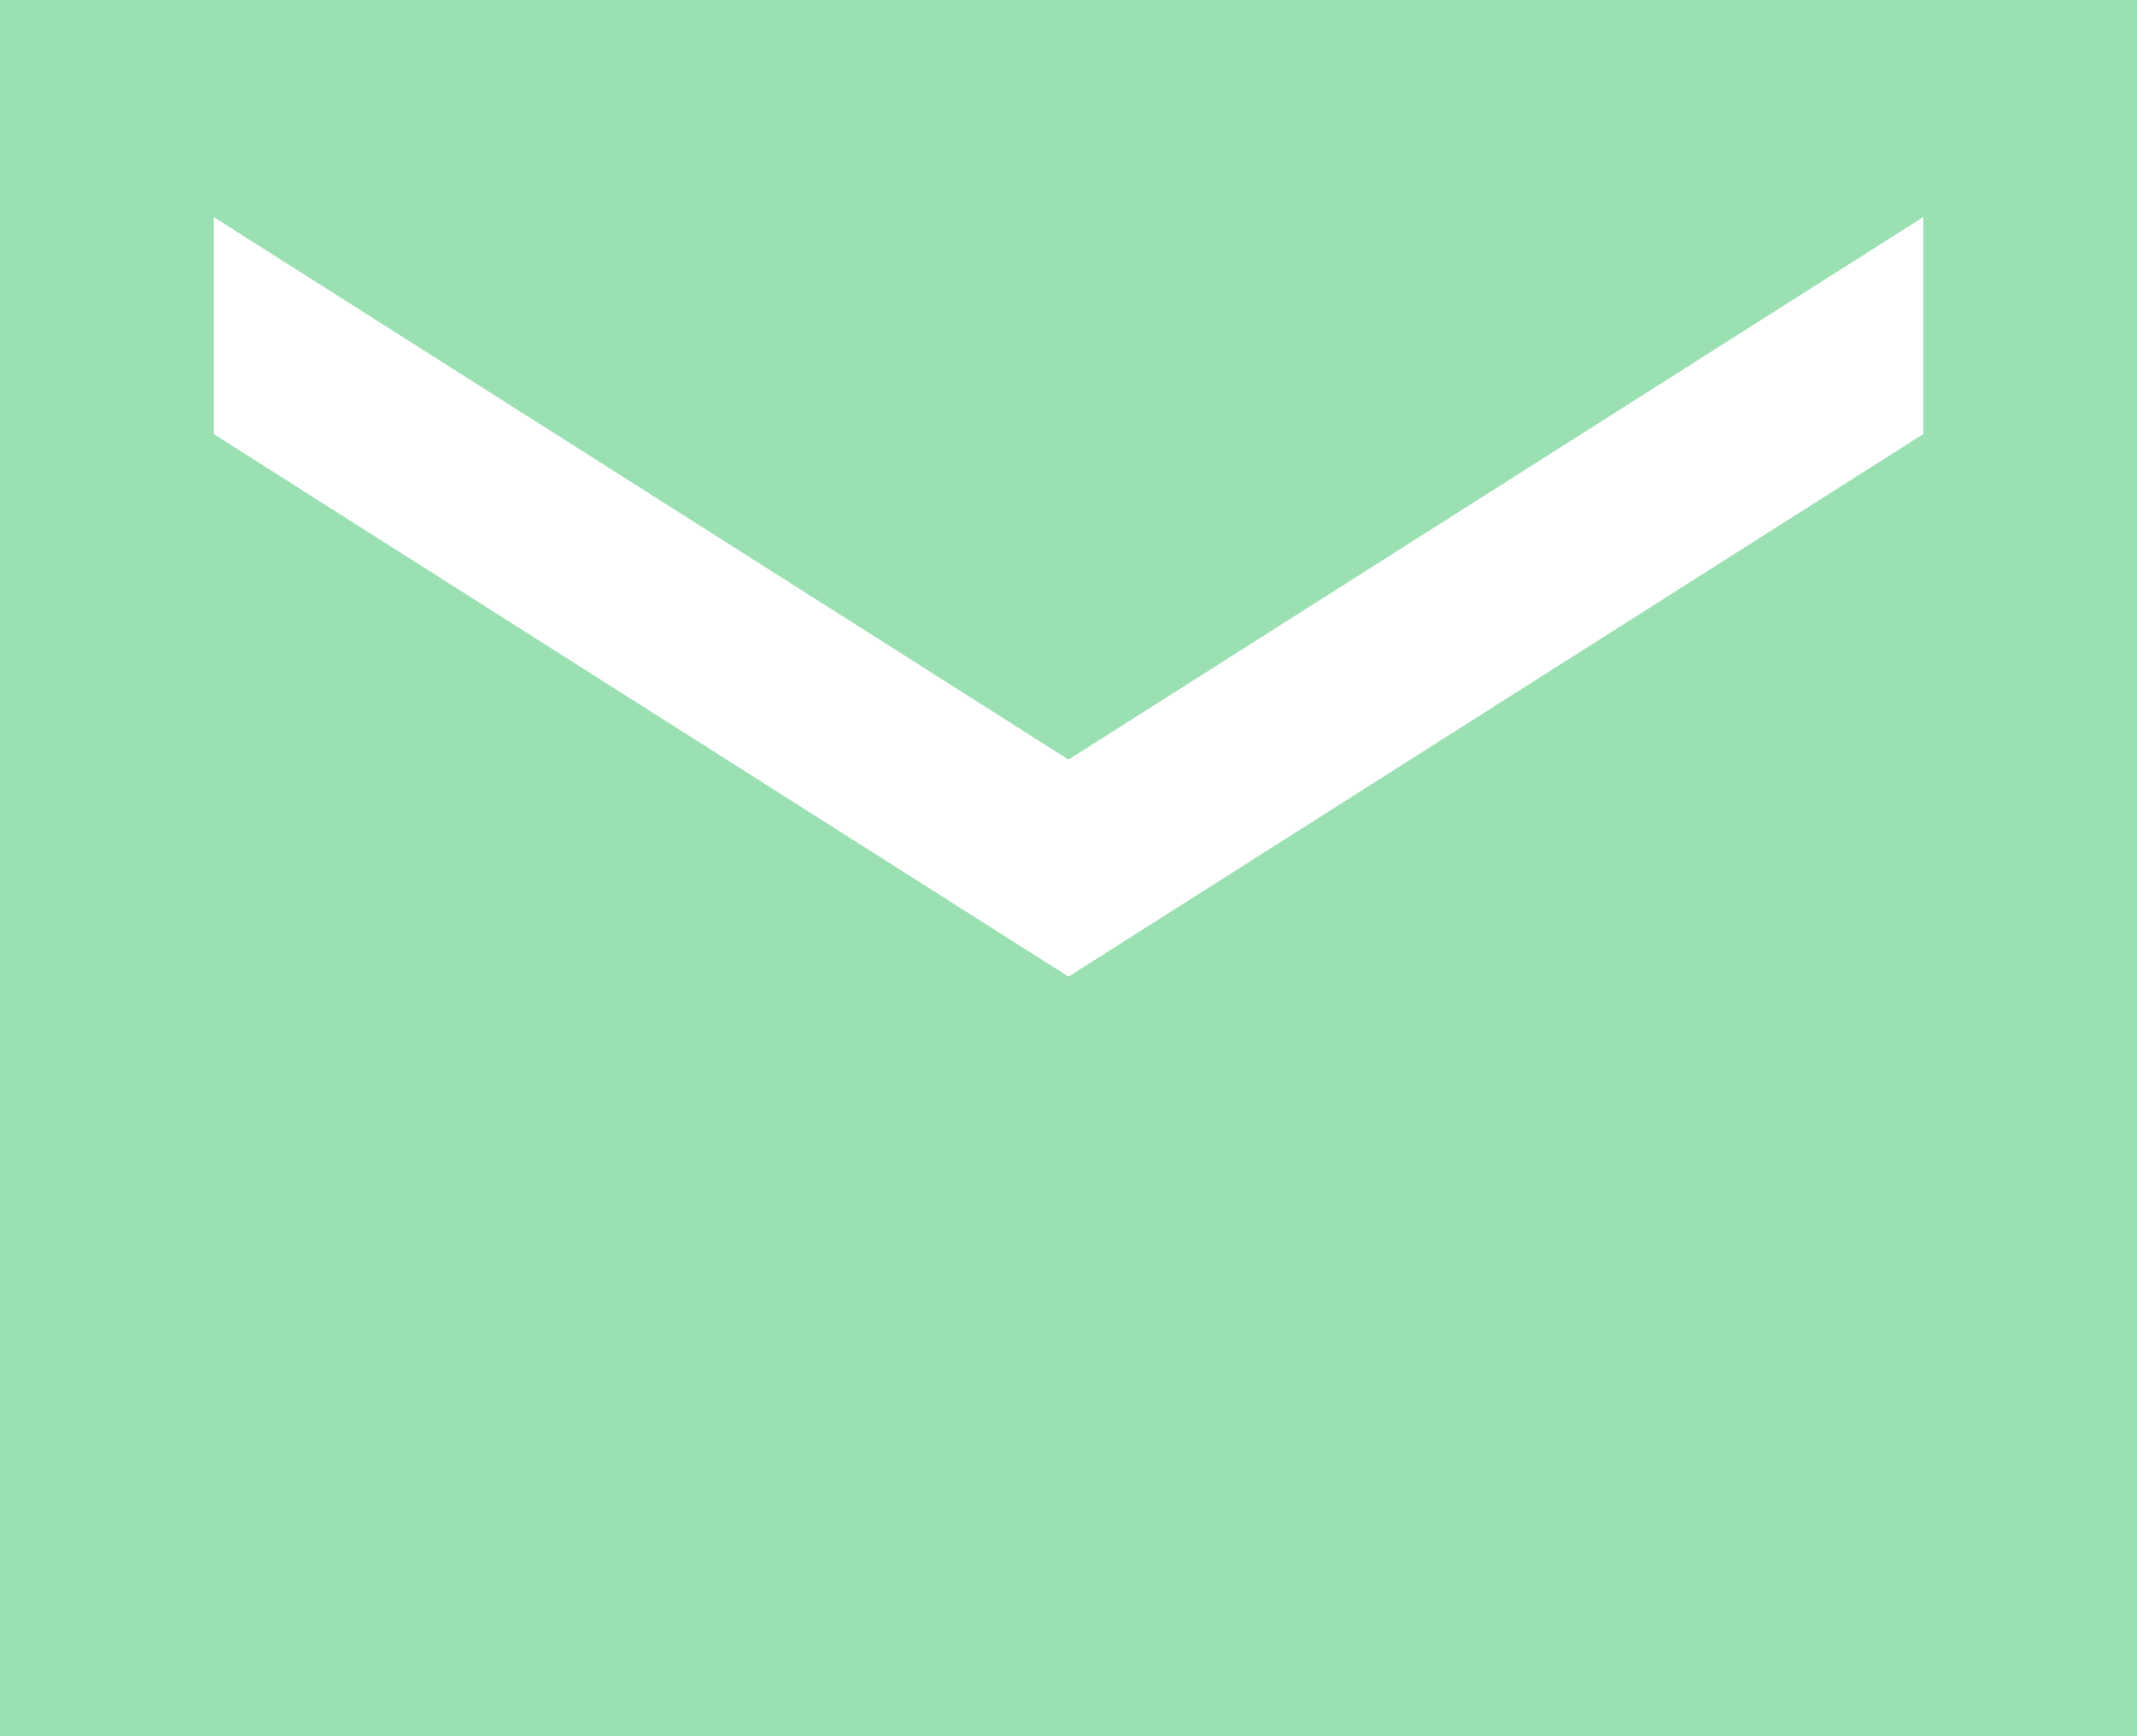 <svg width="64" height="52" viewBox="0 0 64 52" fill="none" xmlns="http://www.w3.org/2000/svg">
<path d="M0 52V0H64V52H0ZM32 29.25L57.6 13V6.5L32 22.75L6.4 6.5V13L32 29.25Z" fill="url(#paint0_linear_60_79)"/>
<defs>
<linearGradient id="paint0_linear_60_79" x1="32" y1="0" x2="32" y2="52" gradientUnits="userSpaceOnUse">
<stop stop-color="#9AE0B3"/>
<stop offset="1" stop-color="#9AE0B3"/>
</linearGradient>
</defs>
</svg>
